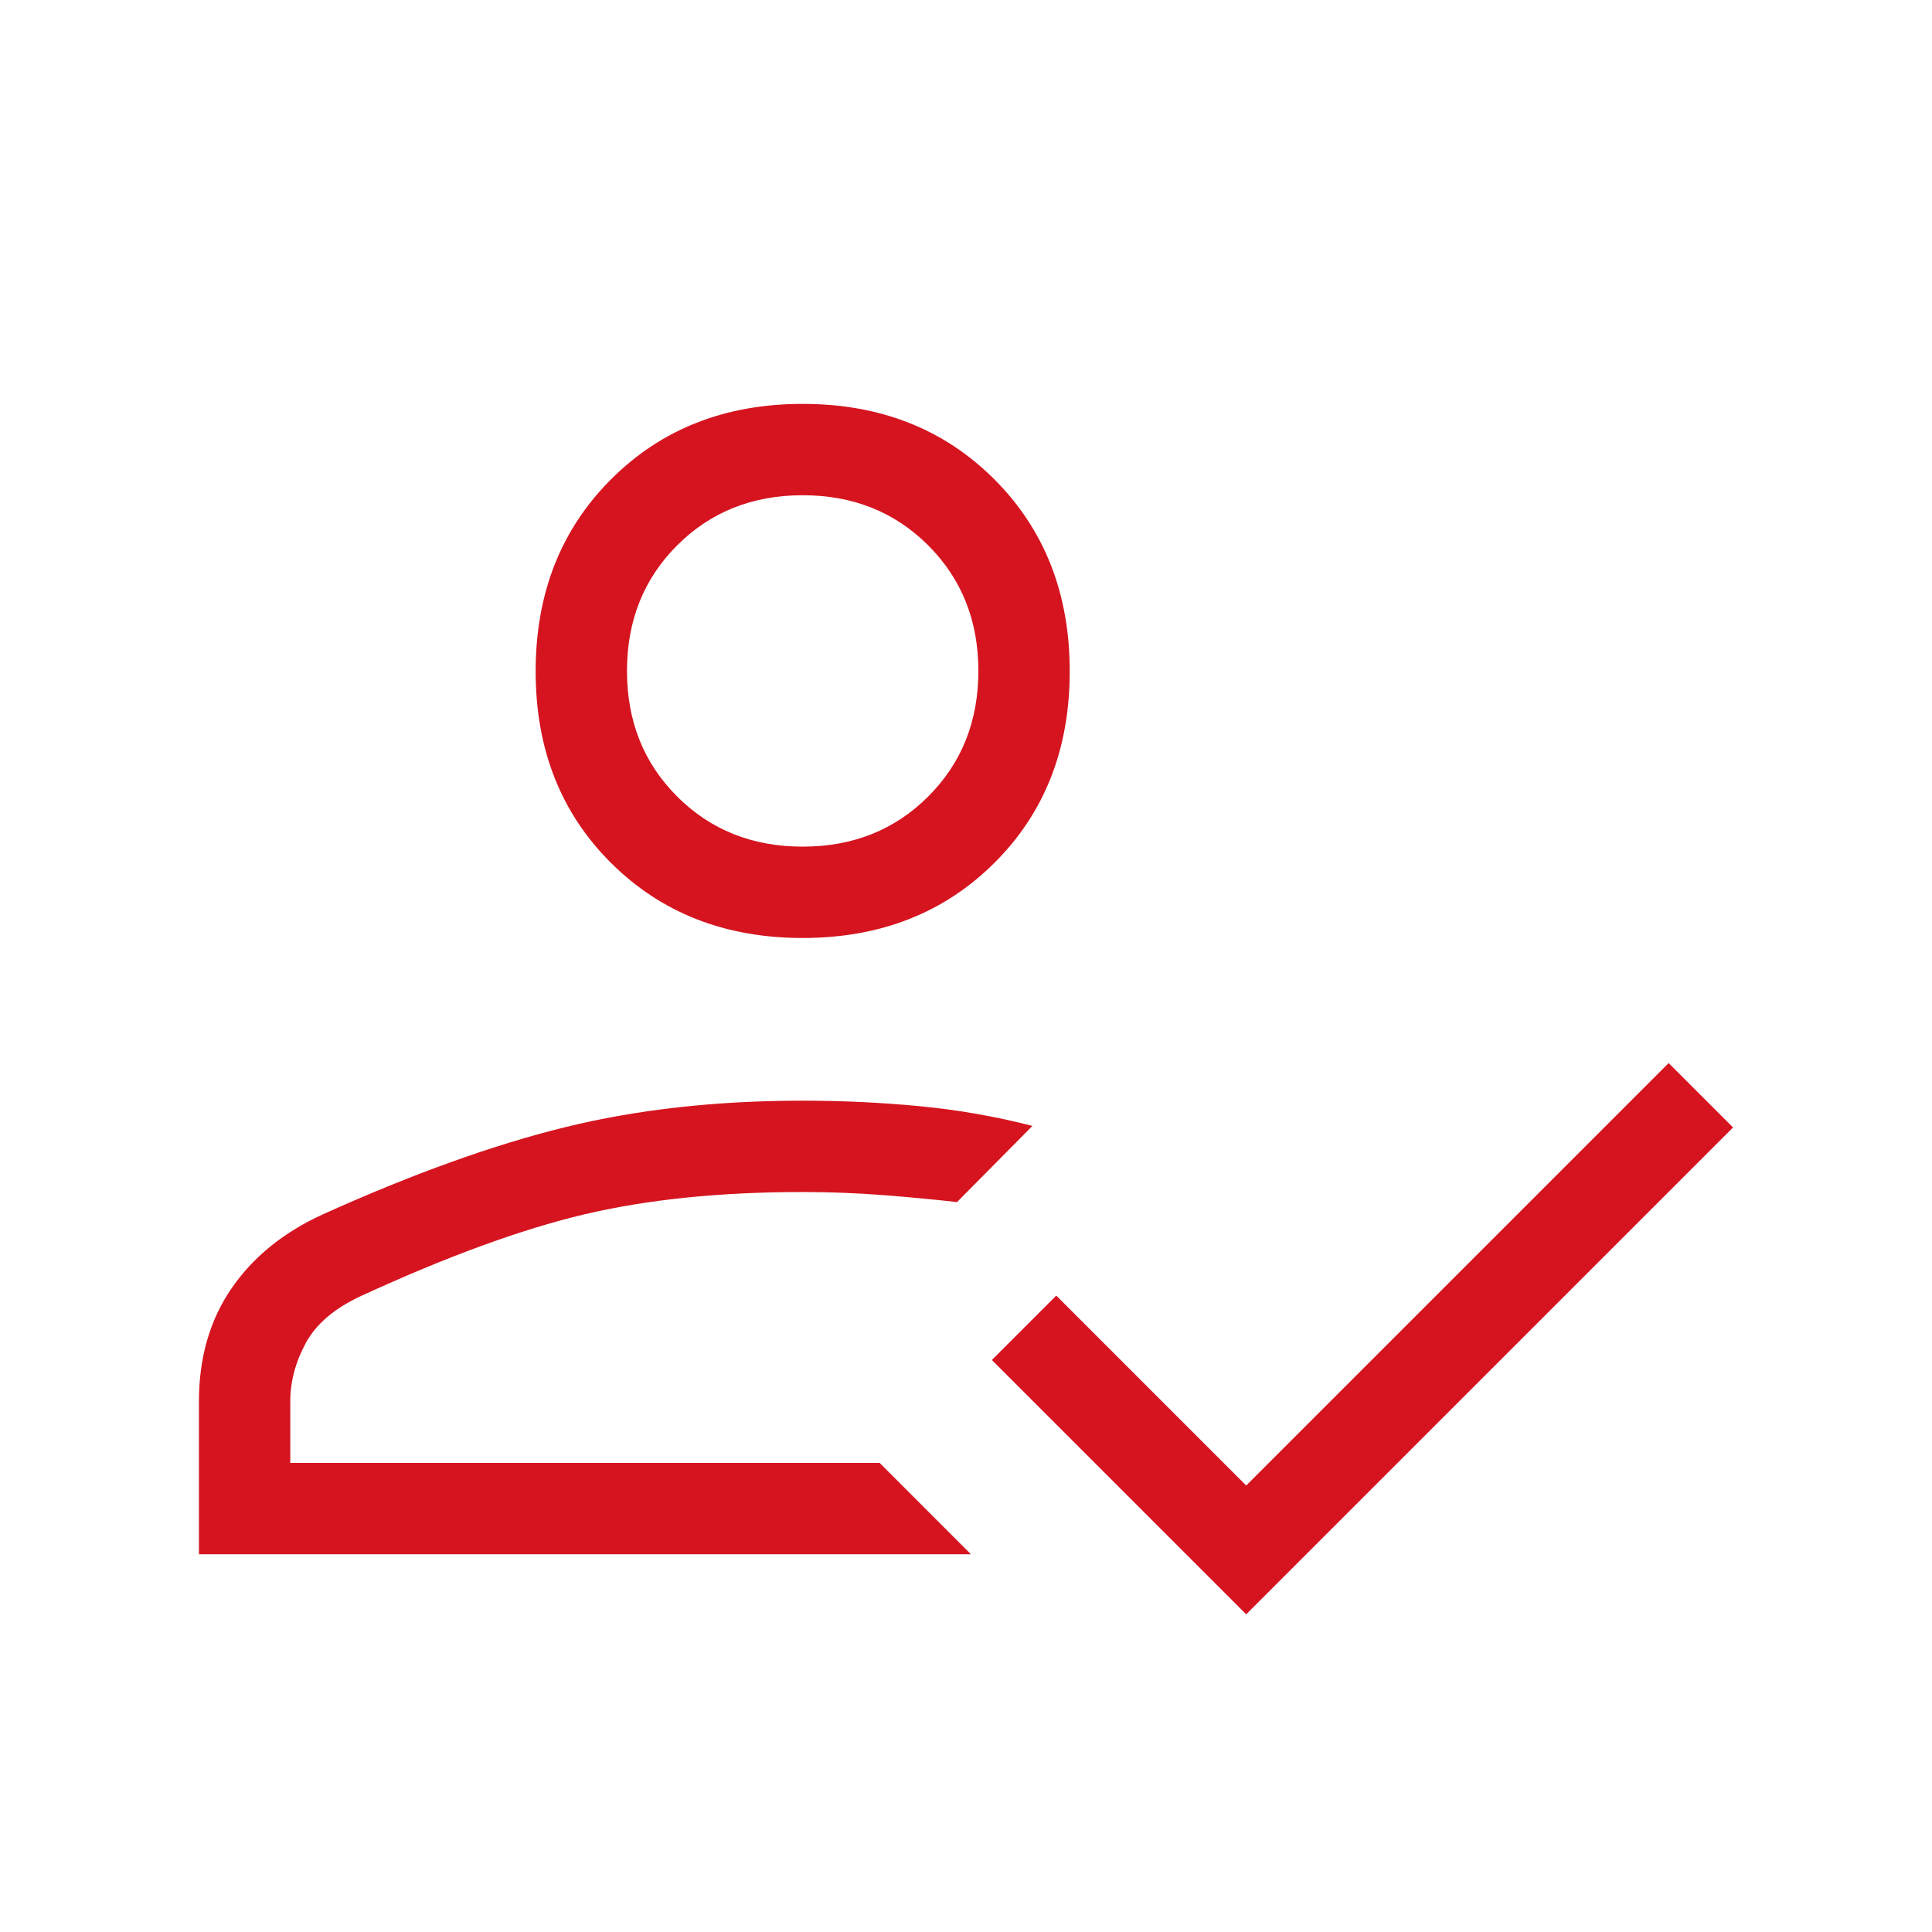 <svg xmlns="http://www.w3.org/2000/svg" height="48px" viewBox="0 -960 960 960" width="48px" fill="#d5141f"><path d="M98.85-187.69v-75.93q0-32.46 16.04-55.96 16.03-23.5 45.42-36.96 66.61-30.07 120.27-43.31 53.65-13.23 118.27-13.23 29.38 0 58.03 2.73 28.66 2.74 56.12 9.81l-37.46 37.85q-17.69-2-37.19-3.5-19.5-1.5-39.5-1.5-61.47 0-108.39 11.07-46.92 11.08-111.15 40.62-19.69 9.15-27.39 23.38-7.69 14.23-7.69 29v30.54h292.85l45.38 45.39H98.85Zm520.38 29.84L492.85-284.23l32-32 94.38 94.38 209.92-209.92 32 32-241.92 241.92ZM398.85-493.92q-57.75 0-95.22-37.28t-37.47-95.22q0-57.94 37.47-95.42 37.47-37.47 95.22-37.47t95.22 37.47q37.47 37.48 37.47 95.42 0 57.94-37.47 95.22t-95.22 37.28Zm38.23 260.84Zm-38.23-306.23q37.46 0 62.38-24.92t24.92-62.38q0-37.47-24.92-62.39t-62.38-24.92q-37.47 0-62.39 24.92t-24.92 62.39q0 37.46 24.92 62.38t62.39 24.92Zm0-87.3Z"/></svg>